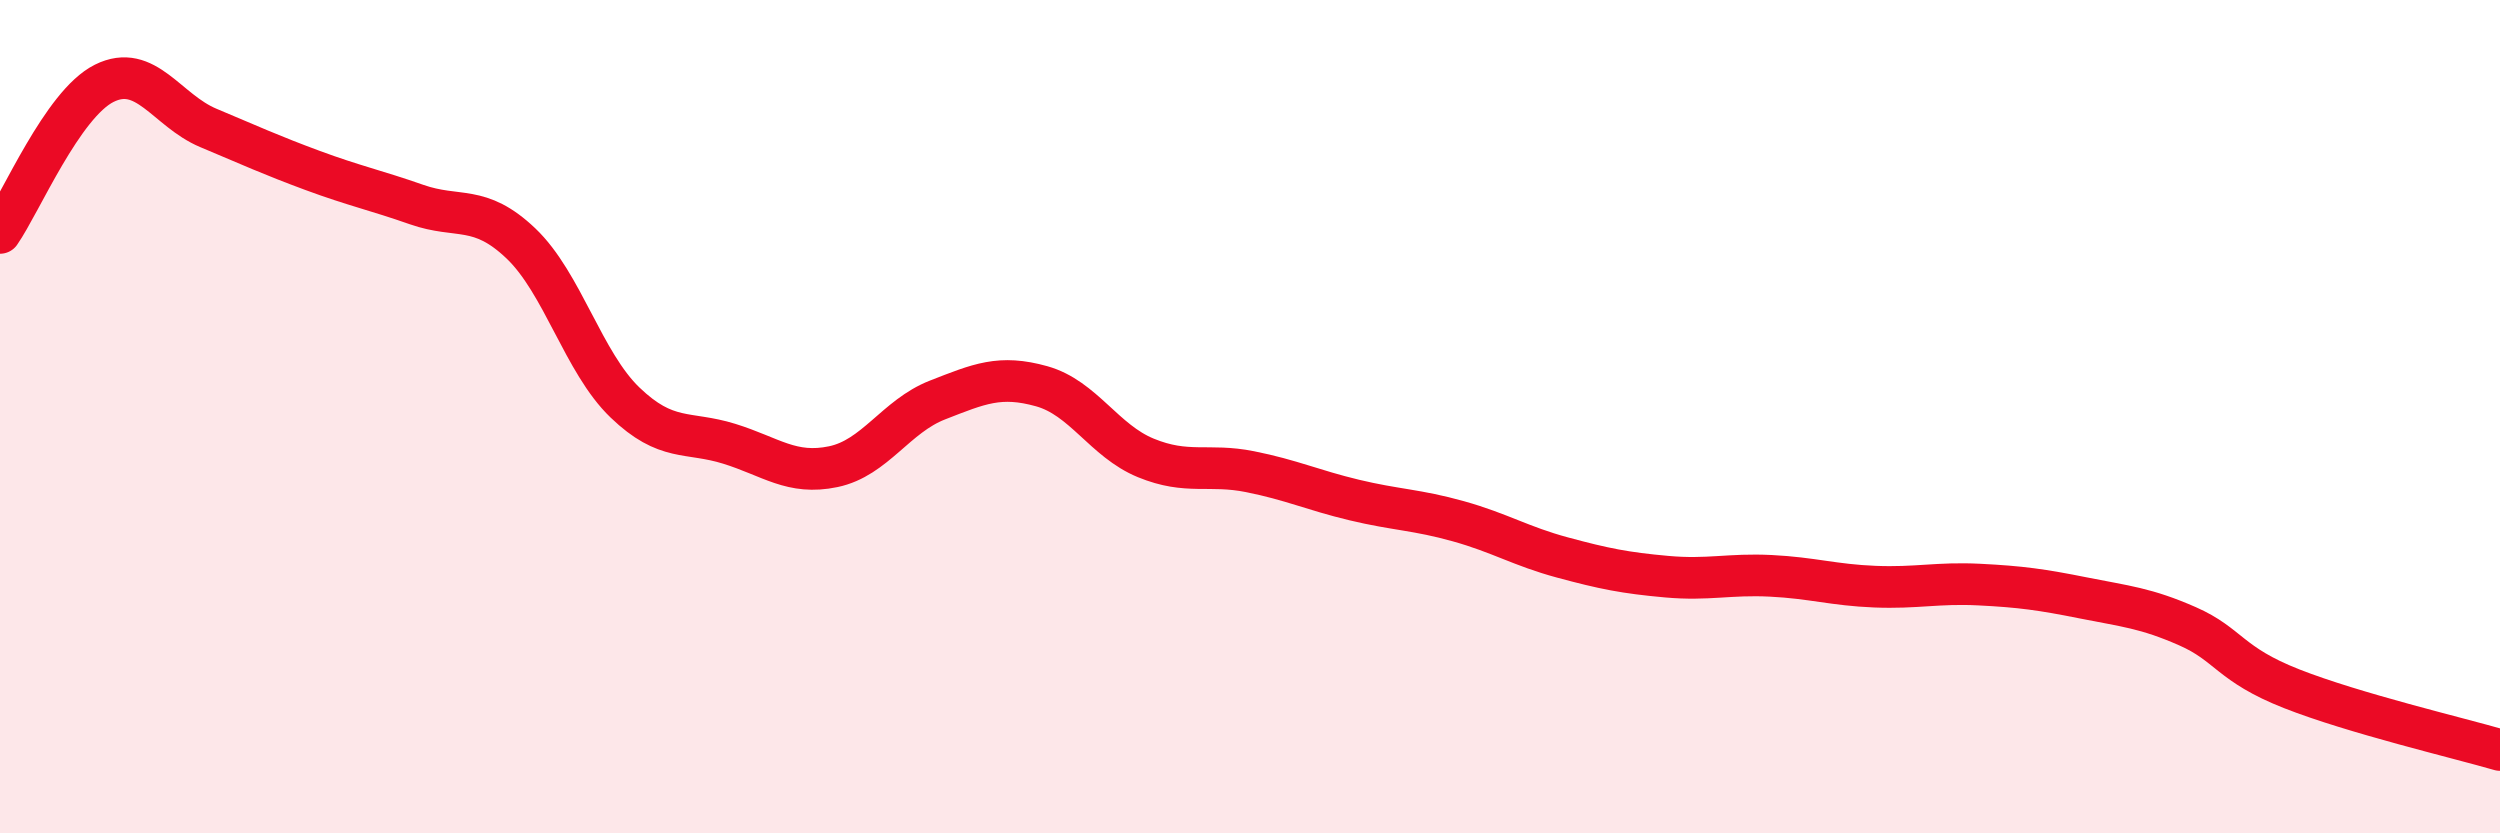 
    <svg width="60" height="20" viewBox="0 0 60 20" xmlns="http://www.w3.org/2000/svg">
      <path
        d="M 0,5.59 C 0.5,4.87 1.5,2.5 2.5,2 C 3.5,1.5 4,2.65 5,3.07 C 6,3.49 6.5,3.72 7.5,4.09 C 8.5,4.46 9,4.56 10,4.91 C 11,5.26 11.5,4.89 12.5,5.84 C 13.5,6.79 14,8.7 15,9.66 C 16,10.62 16.5,10.34 17.5,10.65 C 18.5,10.96 19,11.41 20,11.2 C 21,10.99 21.5,9.99 22.5,9.6 C 23.5,9.21 24,8.99 25,9.27 C 26,9.55 26.5,10.58 27.5,10.99 C 28.5,11.4 29,11.12 30,11.32 C 31,11.52 31.5,11.76 32.5,12 C 33.5,12.24 34,12.23 35,12.51 C 36,12.79 36.5,13.11 37.5,13.38 C 38.5,13.65 39,13.75 40,13.84 C 41,13.93 41.5,13.77 42.5,13.82 C 43.5,13.87 44,14.04 45,14.08 C 46,14.12 46.5,13.98 47.5,14.03 C 48.5,14.08 49,14.15 50,14.35 C 51,14.55 51.5,14.59 52.5,15.03 C 53.5,15.47 53.5,15.94 55,16.53 C 56.5,17.12 59,17.71 60,18L60 20L0 20Z"
        fill="#EB0A25"
        opacity="0.1"
        stroke-linecap="round"
        stroke-linejoin="round"
      />
      <path
        d="M 0,5.59 C 0.5,4.87 1.5,2.5 2.5,2 C 3.5,1.5 4,2.65 5,3.07 C 6,3.49 6.5,3.72 7.5,4.09 C 8.5,4.46 9,4.56 10,4.91 C 11,5.26 11.5,4.89 12.5,5.84 C 13.5,6.79 14,8.7 15,9.66 C 16,10.62 16.5,10.34 17.5,10.65 C 18.5,10.96 19,11.41 20,11.2 C 21,10.99 21.5,9.99 22.5,9.6 C 23.5,9.21 24,8.99 25,9.27 C 26,9.55 26.5,10.58 27.5,10.99 C 28.5,11.4 29,11.12 30,11.32 C 31,11.52 31.5,11.76 32.5,12 C 33.5,12.24 34,12.23 35,12.51 C 36,12.79 36.5,13.11 37.5,13.38 C 38.5,13.65 39,13.75 40,13.84 C 41,13.93 41.5,13.77 42.5,13.82 C 43.5,13.87 44,14.04 45,14.08 C 46,14.12 46.5,13.98 47.5,14.03 C 48.5,14.08 49,14.15 50,14.35 C 51,14.55 51.5,14.59 52.5,15.03 C 53.5,15.47 53.5,15.94 55,16.53 C 56.5,17.12 59,17.71 60,18"
        stroke="#EB0A25"
        stroke-width="1"
        fill="none"
        stroke-linecap="round"
        stroke-linejoin="round"
      />
    </svg>
  